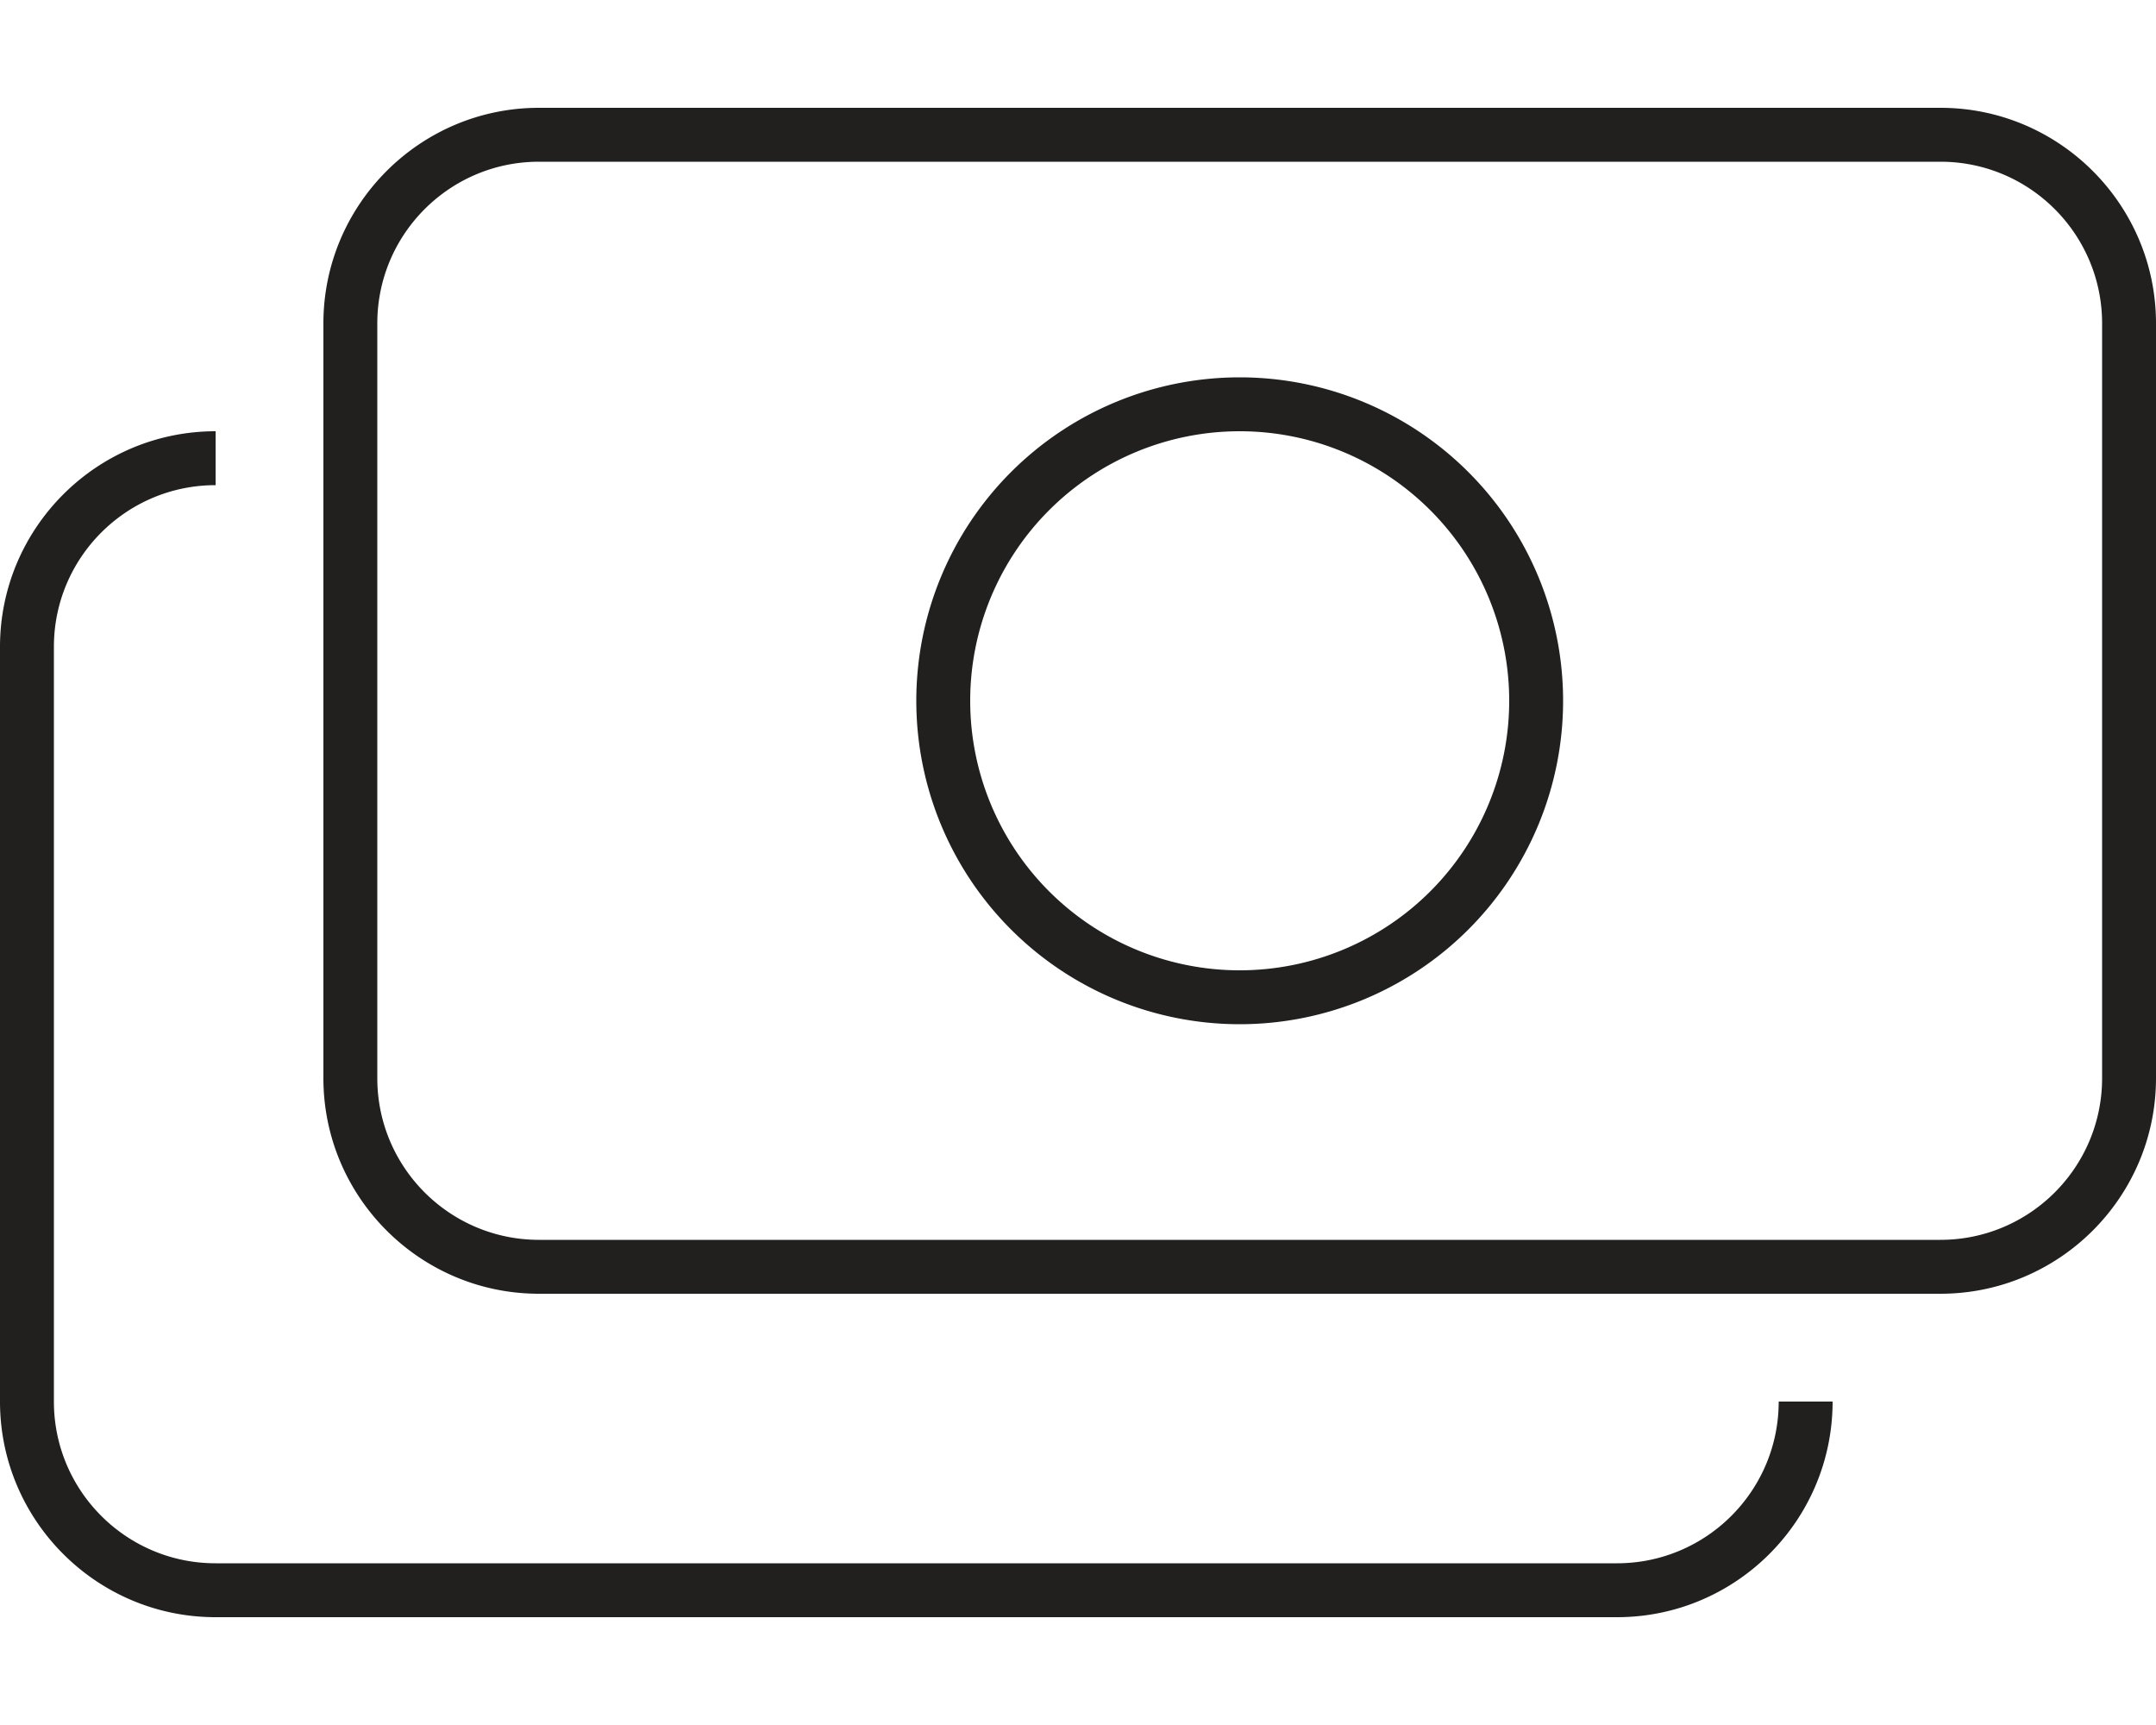 <svg viewBox="0 0 640 512" xmlns="http://www.w3.org/2000/svg"><path d="m576 48c26.5 0 48 21.5 48 48v224c0 26.5-21.5 48-48 48h-416c-26.5 0-48-21.5-48-48v-224c0-26.5 21.5-48 48-48zm-416-16c-35.3 0-64 28.7-64 64v224c0 35.3 28.7 64 64 64h416c35.3 0 64-28.7 64-64v-224c0-35.3-28.7-64-64-64zm-96 96c-35.3 0-64 28.7-64 64v224c0 35.3 28.7 64 64 64h416c35.3 0 64-28.7 64-64h-16c0 26.5-21.5 48-48 48h-416c-26.5 0-48-21.5-48-48v-224c0-26.5 21.5-48 48-48zm224 80a80 80 0 1 1 160 0 80 80 0 1 1 -160 0zm176 0a96 96 0 1 0 -192 0 96 96 0 1 0 192 0z" fill="#21201f"/></svg>
